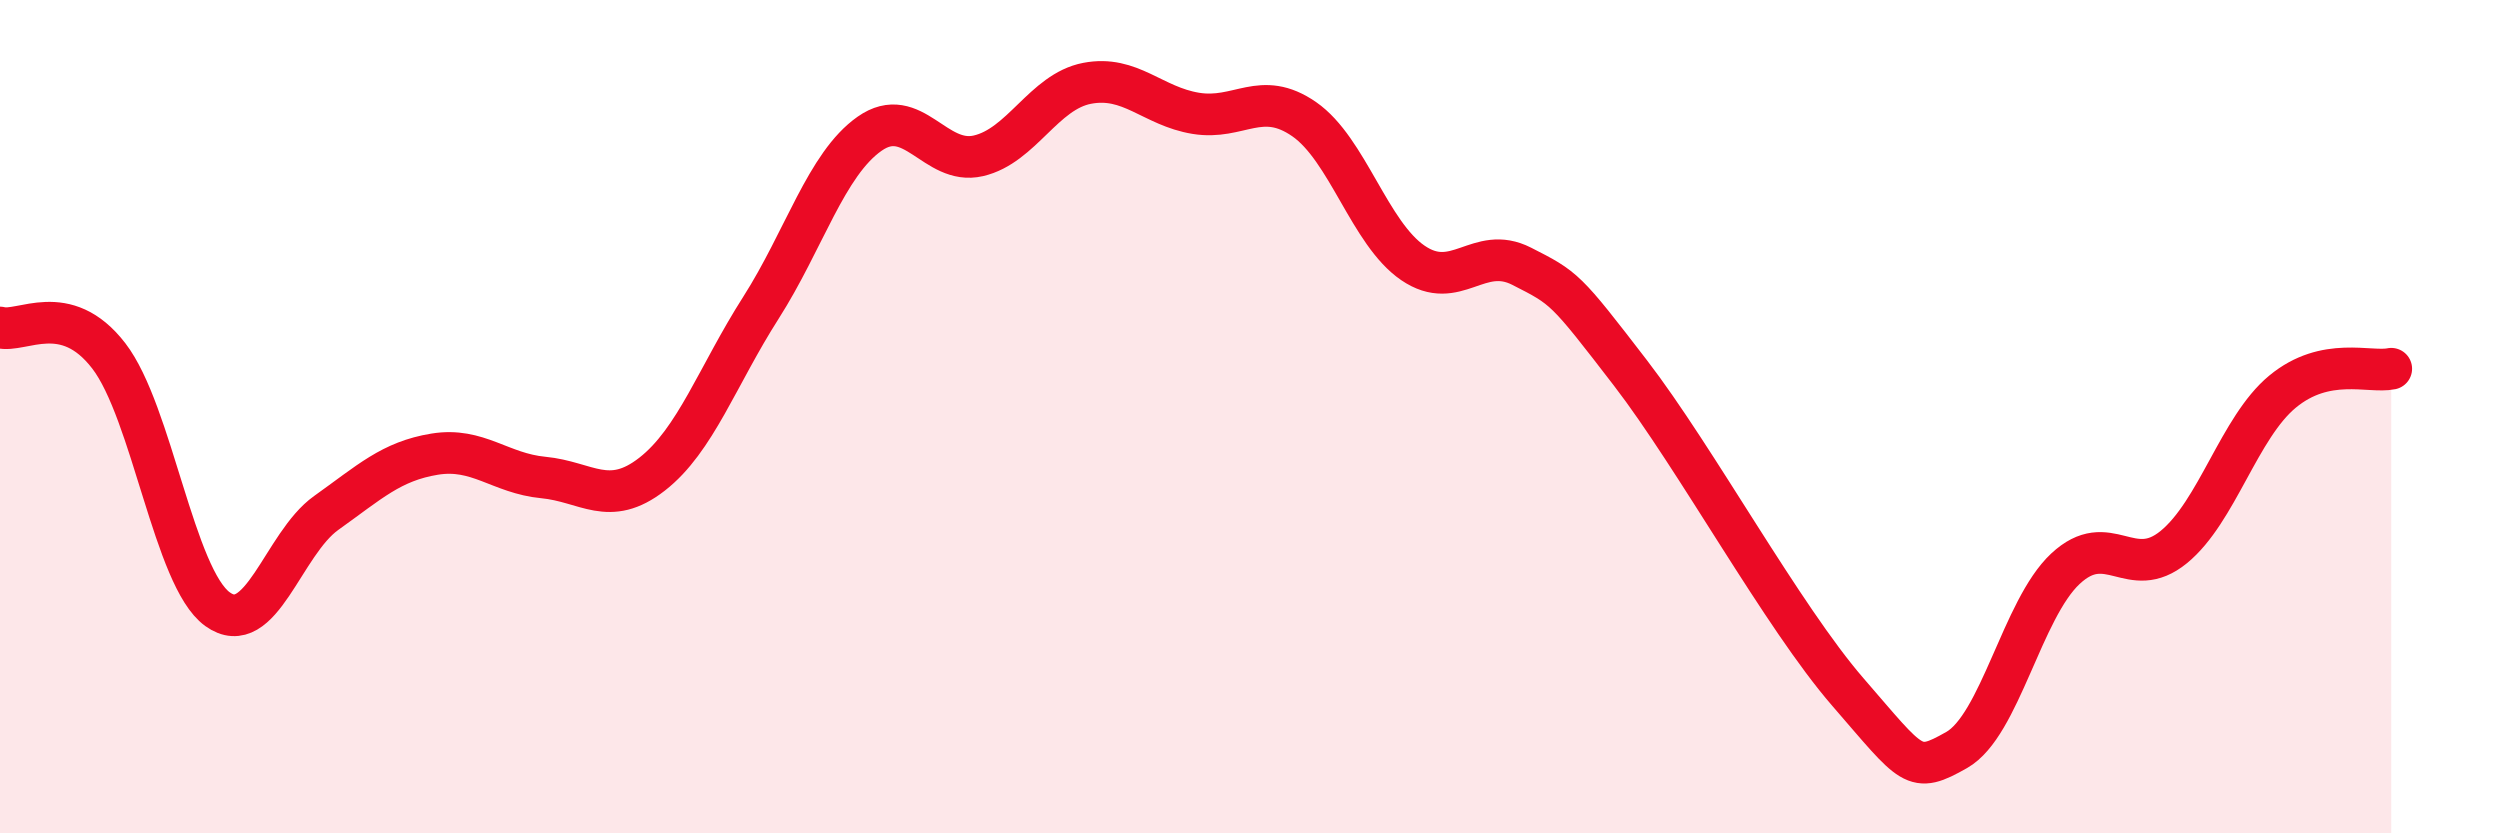 
    <svg width="60" height="20" viewBox="0 0 60 20" xmlns="http://www.w3.org/2000/svg">
      <path
        d="M 0,7.86 C 0.52,8 1.57,7.19 2.61,8.54 C 3.65,9.89 4.18,13.87 5.22,14.62 C 6.26,15.37 6.79,13.05 7.83,12.31 C 8.87,11.57 9.39,11.07 10.43,10.9 C 11.47,10.73 12,11.36 13.04,11.46 C 14.08,11.56 14.61,12.19 15.65,11.38 C 16.69,10.57 17.22,9.02 18.26,7.39 C 19.3,5.76 19.83,3.94 20.87,3.21 C 21.91,2.48 22.44,3.98 23.48,3.74 C 24.52,3.5 25.05,2.2 26.09,2 C 27.13,1.8 27.66,2.55 28.7,2.72 C 29.74,2.89 30.26,2.14 31.3,2.86 C 32.34,3.58 32.87,5.6 33.91,6.31 C 34.95,7.02 35.48,5.86 36.52,6.39 C 37.56,6.92 37.56,6.91 39.13,8.95 C 40.7,10.99 42.78,14.8 44.35,16.61 C 45.92,18.42 45.92,18.59 46.96,18 C 48,17.41 48.53,14.62 49.57,13.65 C 50.61,12.68 51.13,13.98 52.17,13.13 C 53.21,12.28 53.74,10.26 54.78,9.4 C 55.82,8.54 56.87,8.96 57.39,8.85L57.39 20L0 20Z"
        fill="#EB0A25"
        opacity="0.1"
        stroke-linecap="round"
        stroke-linejoin="round"
      />
      <path
        d="M 0,7.86 C 0.52,8 1.57,7.19 2.61,8.54 C 3.65,9.89 4.18,13.87 5.22,14.62 C 6.26,15.37 6.79,13.05 7.83,12.31 C 8.87,11.57 9.39,11.07 10.43,10.9 C 11.47,10.73 12,11.36 13.04,11.46 C 14.08,11.56 14.61,12.19 15.65,11.38 C 16.69,10.57 17.22,9.02 18.26,7.39 C 19.3,5.76 19.83,3.94 20.87,3.21 C 21.91,2.48 22.44,3.98 23.48,3.74 C 24.52,3.5 25.05,2.2 26.09,2 C 27.13,1.8 27.66,2.55 28.7,2.72 C 29.74,2.89 30.26,2.14 31.3,2.86 C 32.34,3.58 32.87,5.6 33.91,6.31 C 34.95,7.02 35.48,5.86 36.52,6.39 C 37.56,6.92 37.56,6.91 39.13,8.95 C 40.7,10.99 42.78,14.8 44.35,16.61 C 45.92,18.42 45.92,18.59 46.96,18 C 48,17.41 48.53,14.62 49.57,13.65 C 50.61,12.68 51.13,13.98 52.17,13.13 C 53.21,12.28 53.74,10.26 54.78,9.4 C 55.82,8.54 56.87,8.96 57.39,8.85"
        stroke="#EB0A25"
        stroke-width="1"
        fill="none"
        stroke-linecap="round"
        stroke-linejoin="round"
      />
    </svg>
  